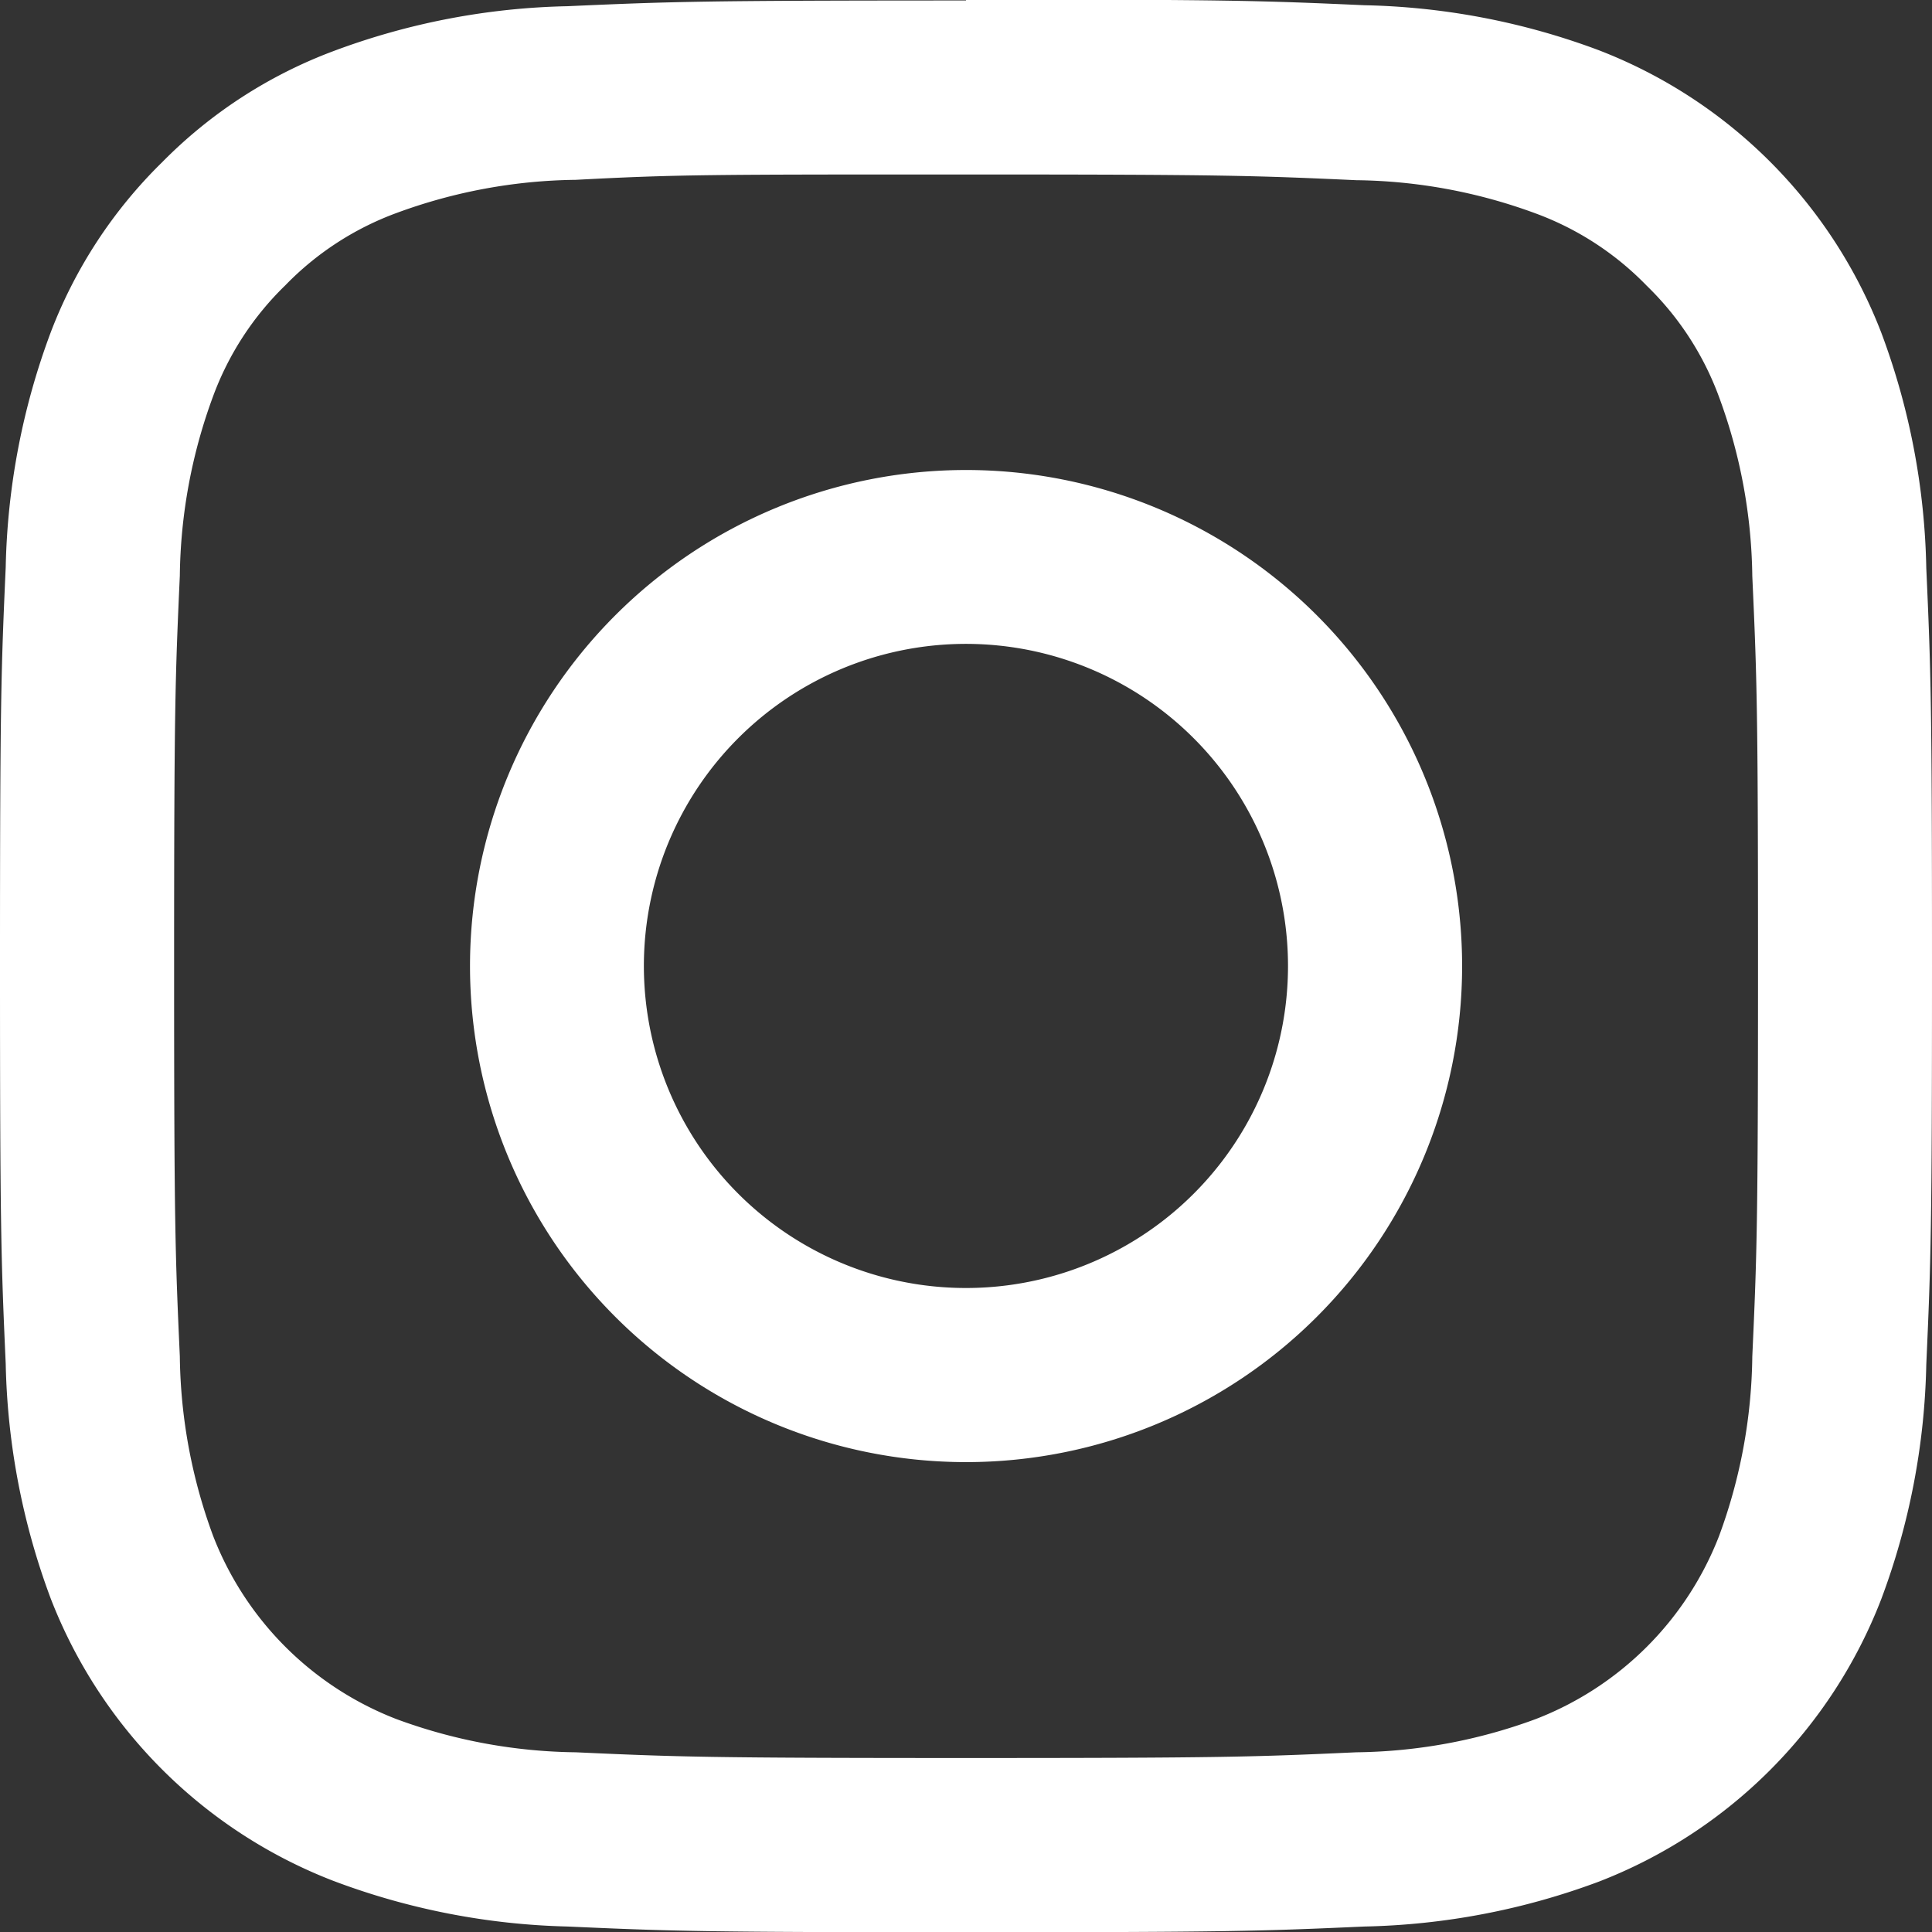<svg xmlns="http://www.w3.org/2000/svg" width="15.879" height="15.879" viewBox="0 0 15.879 15.879">
  <rect x="0" y="0" width="15.879" height="15.879" fill="#333333" stroke="none"/>
  <g id="グループ_18846" data-name="グループ 18846" transform="translate(-290.899 -275.838)">
    <path id="パス_93" data-name="パス 93" d="M40.717,2.6c2.12,0,2.371.009,3.208.047a4.39,4.39,0,0,1,1.474.273,2.449,2.449,0,0,1,.913.594,2.449,2.449,0,0,1,.594.913A4.391,4.391,0,0,1,47.18,5.9c.038.837.047,1.088.047,3.208s-.009,2.371-.047,3.208a4.391,4.391,0,0,1-.273,1.474A2.633,2.633,0,0,1,45.4,15.295a4.39,4.39,0,0,1-1.474.273c-.837.038-1.088.047-3.208.047s-2.371-.009-3.208-.047a4.39,4.39,0,0,1-1.474-.273,2.633,2.633,0,0,1-1.507-1.507,4.391,4.391,0,0,1-.273-1.474c-.038-.837-.047-1.088-.047-3.208s.009-2.371.047-3.208a4.391,4.391,0,0,1,.273-1.474,2.449,2.449,0,0,1,.594-.913,2.449,2.449,0,0,1,.913-.594,4.39,4.39,0,0,1,1.474-.273C38.346,2.6,38.6,2.6,40.717,2.6m0-1.43c-2.156,0-2.427.009-3.274.047a5.818,5.818,0,0,0-1.927.37A3.889,3.889,0,0,0,34.11,2.5,3.9,3.9,0,0,0,33.194,3.9a5.841,5.841,0,0,0-.369,1.927c-.038.847-.047,1.117-.047,3.274s.009,2.427.047,3.274a5.841,5.841,0,0,0,.369,1.927,4.059,4.059,0,0,0,2.322,2.322A5.841,5.841,0,0,0,37.444,17c.847.038,1.117.047,3.274.047s2.427-.009,3.274-.047a5.841,5.841,0,0,0,1.927-.369,4.055,4.055,0,0,0,2.321-2.322,5.818,5.818,0,0,0,.37-1.927c.038-.847.047-1.117.047-3.274s-.009-2.427-.047-3.274A5.818,5.818,0,0,0,48.24,3.9a4.051,4.051,0,0,0-2.321-2.321,5.818,5.818,0,0,0-1.927-.37c-.847-.038-1.117-.047-3.274-.047" transform="translate(258.121 274.672)" fill="#fff"/>
    <path id="パス_94" data-name="パス 94" d="M41.743,6.055a4.077,4.077,0,1,0,4.077,4.077,4.077,4.077,0,0,0-4.077-4.077m0,6.723a2.647,2.647,0,1,1,2.646-2.646,2.646,2.646,0,0,1-2.646,2.646" transform="translate(257.096 273.646)" fill="#fff"/>
  </g>
</svg>
